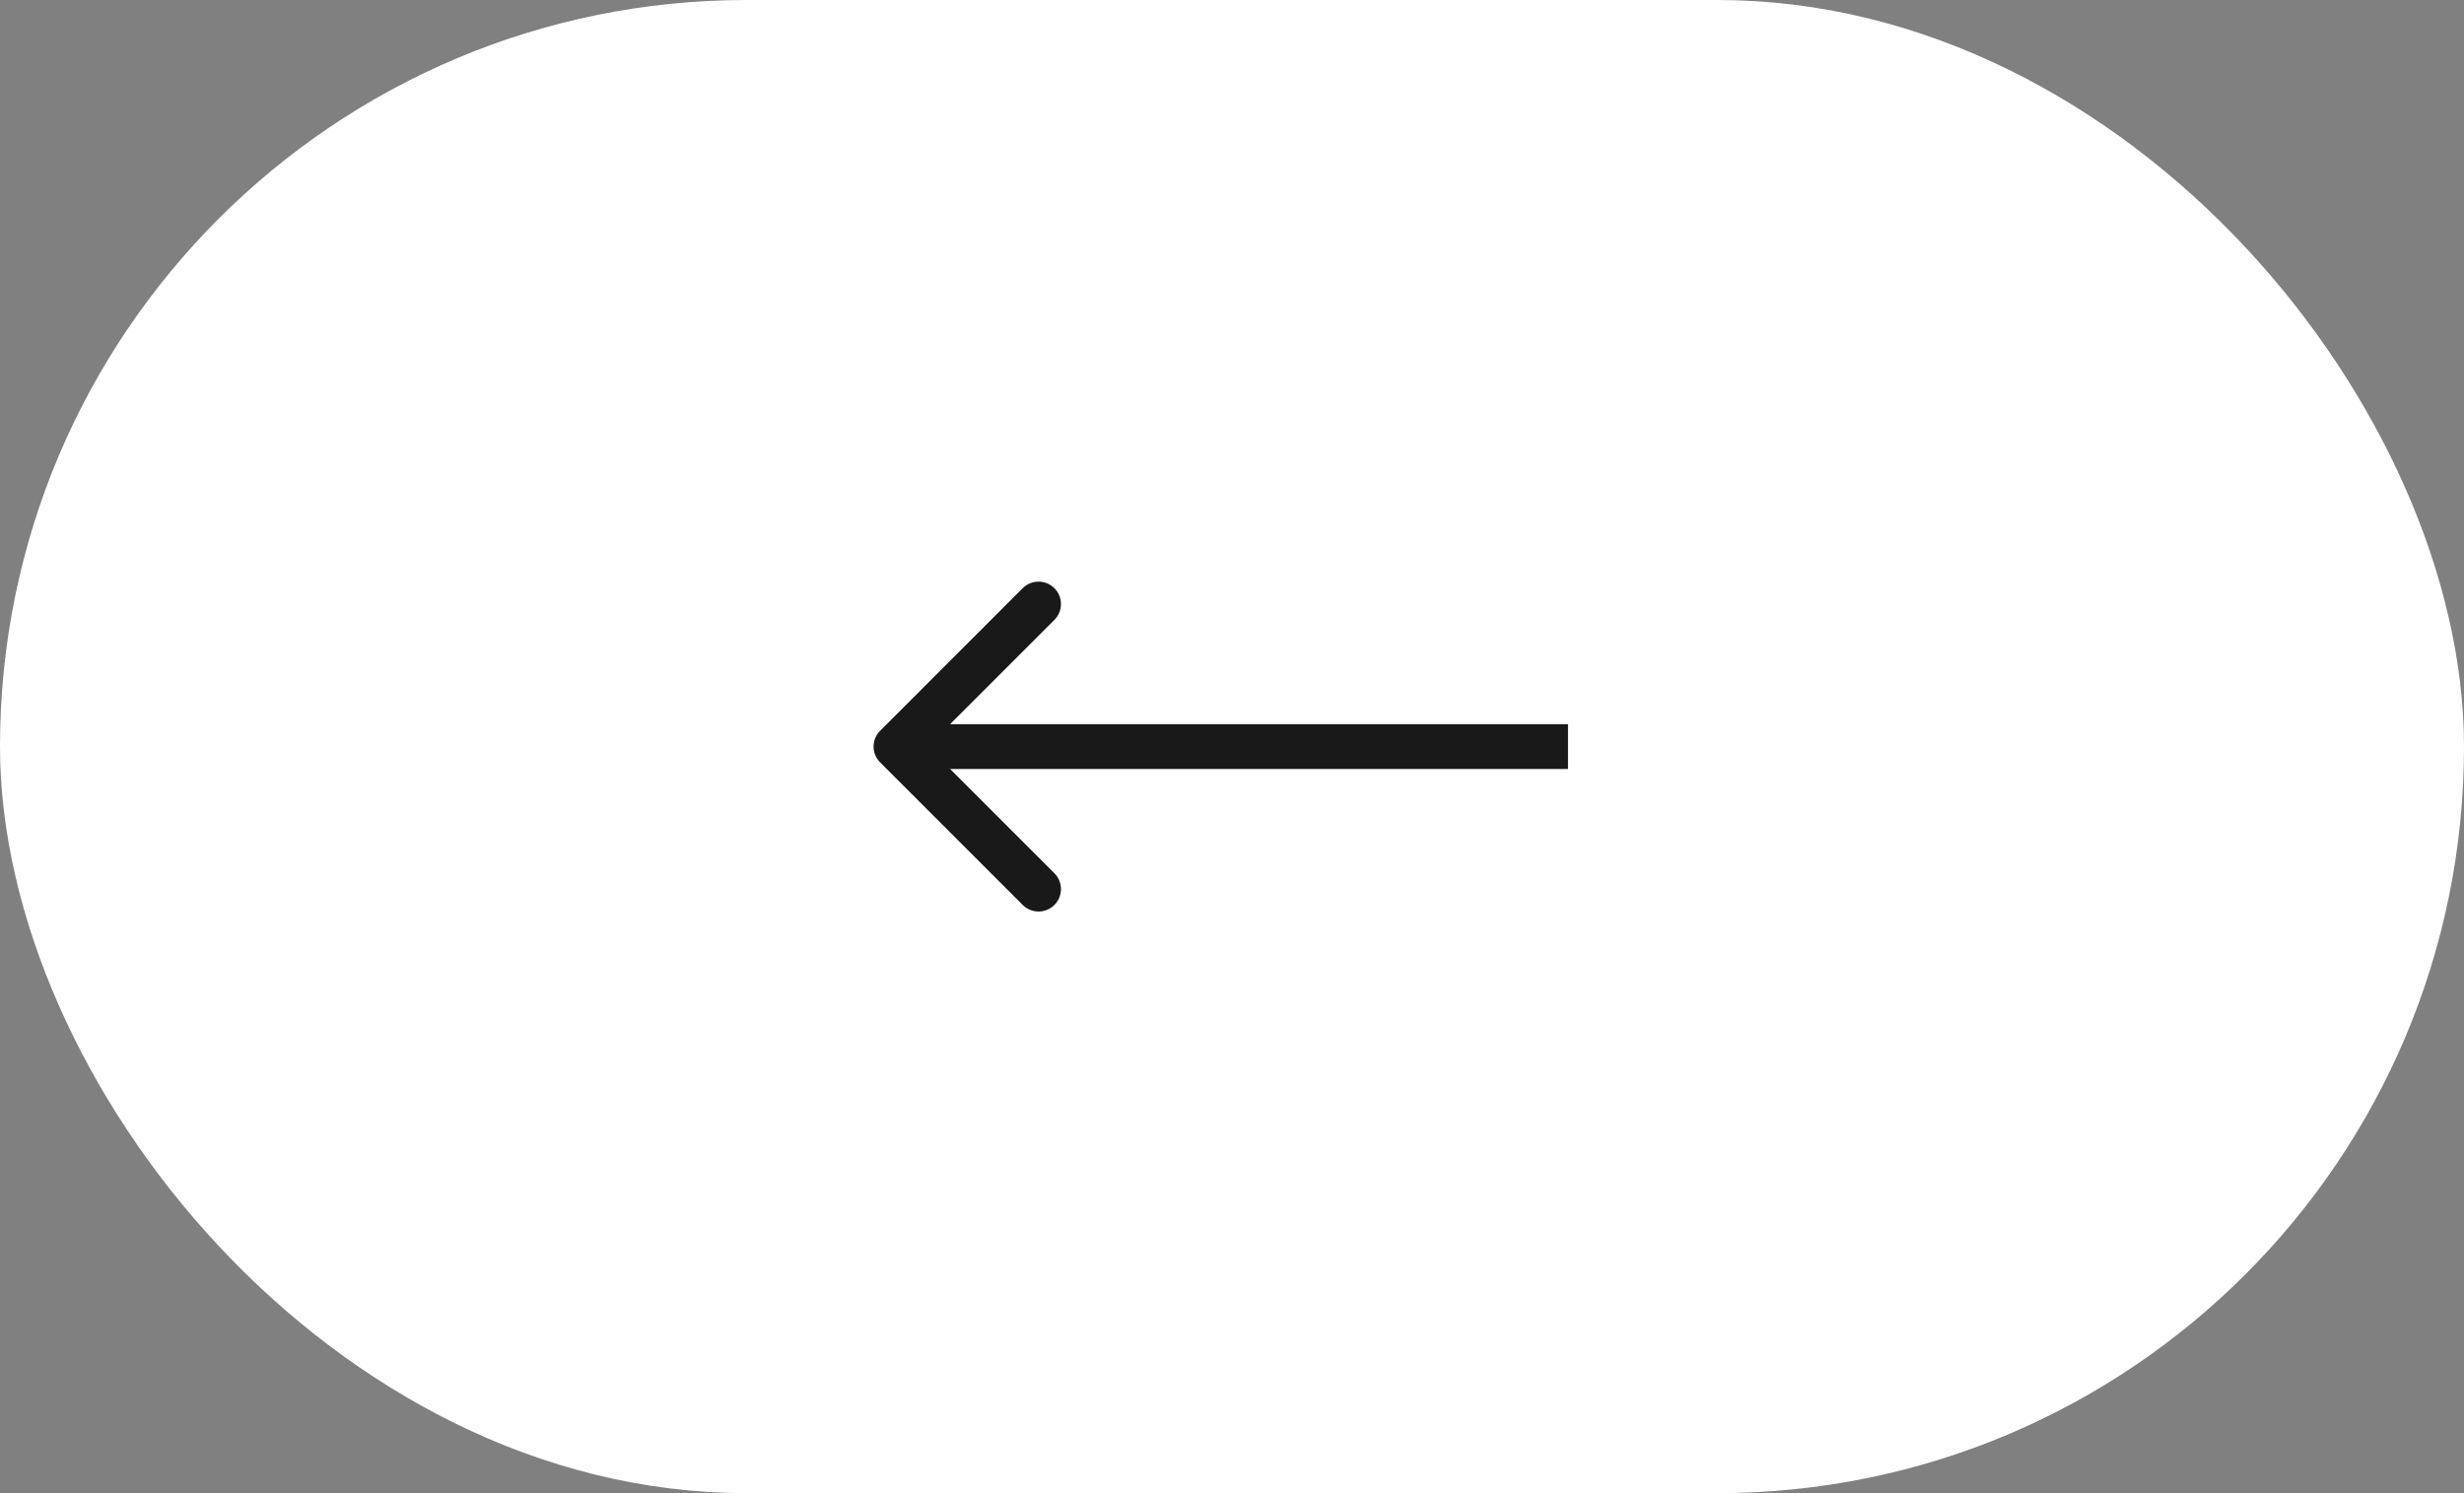 <?xml version="1.0" encoding="UTF-8"?> <svg xmlns="http://www.w3.org/2000/svg" width="66" height="40" viewBox="0 0 66 40" fill="none"><rect x="0" y="0" width="66" height="40" fill="#808080" stroke="none"/><rect x="0.5" y="0.5" width="65" height="39" rx="19.5" fill="white"></rect><rect x="0.5" y="0.5" width="65" height="39" rx="19.5" stroke="white"></rect><path d="M23.576 19.576C23.341 19.81 23.341 20.19 23.576 20.424L27.394 24.243C27.628 24.477 28.008 24.477 28.243 24.243C28.477 24.008 28.477 23.628 28.243 23.394L24.849 20L28.243 16.606C28.477 16.372 28.477 15.992 28.243 15.757C28.008 15.523 27.628 15.523 27.394 15.757L23.576 19.576ZM42 19.4L24 19.4L24 20.6L42 20.6L42 19.4Z" fill="#191919"></path></svg> 